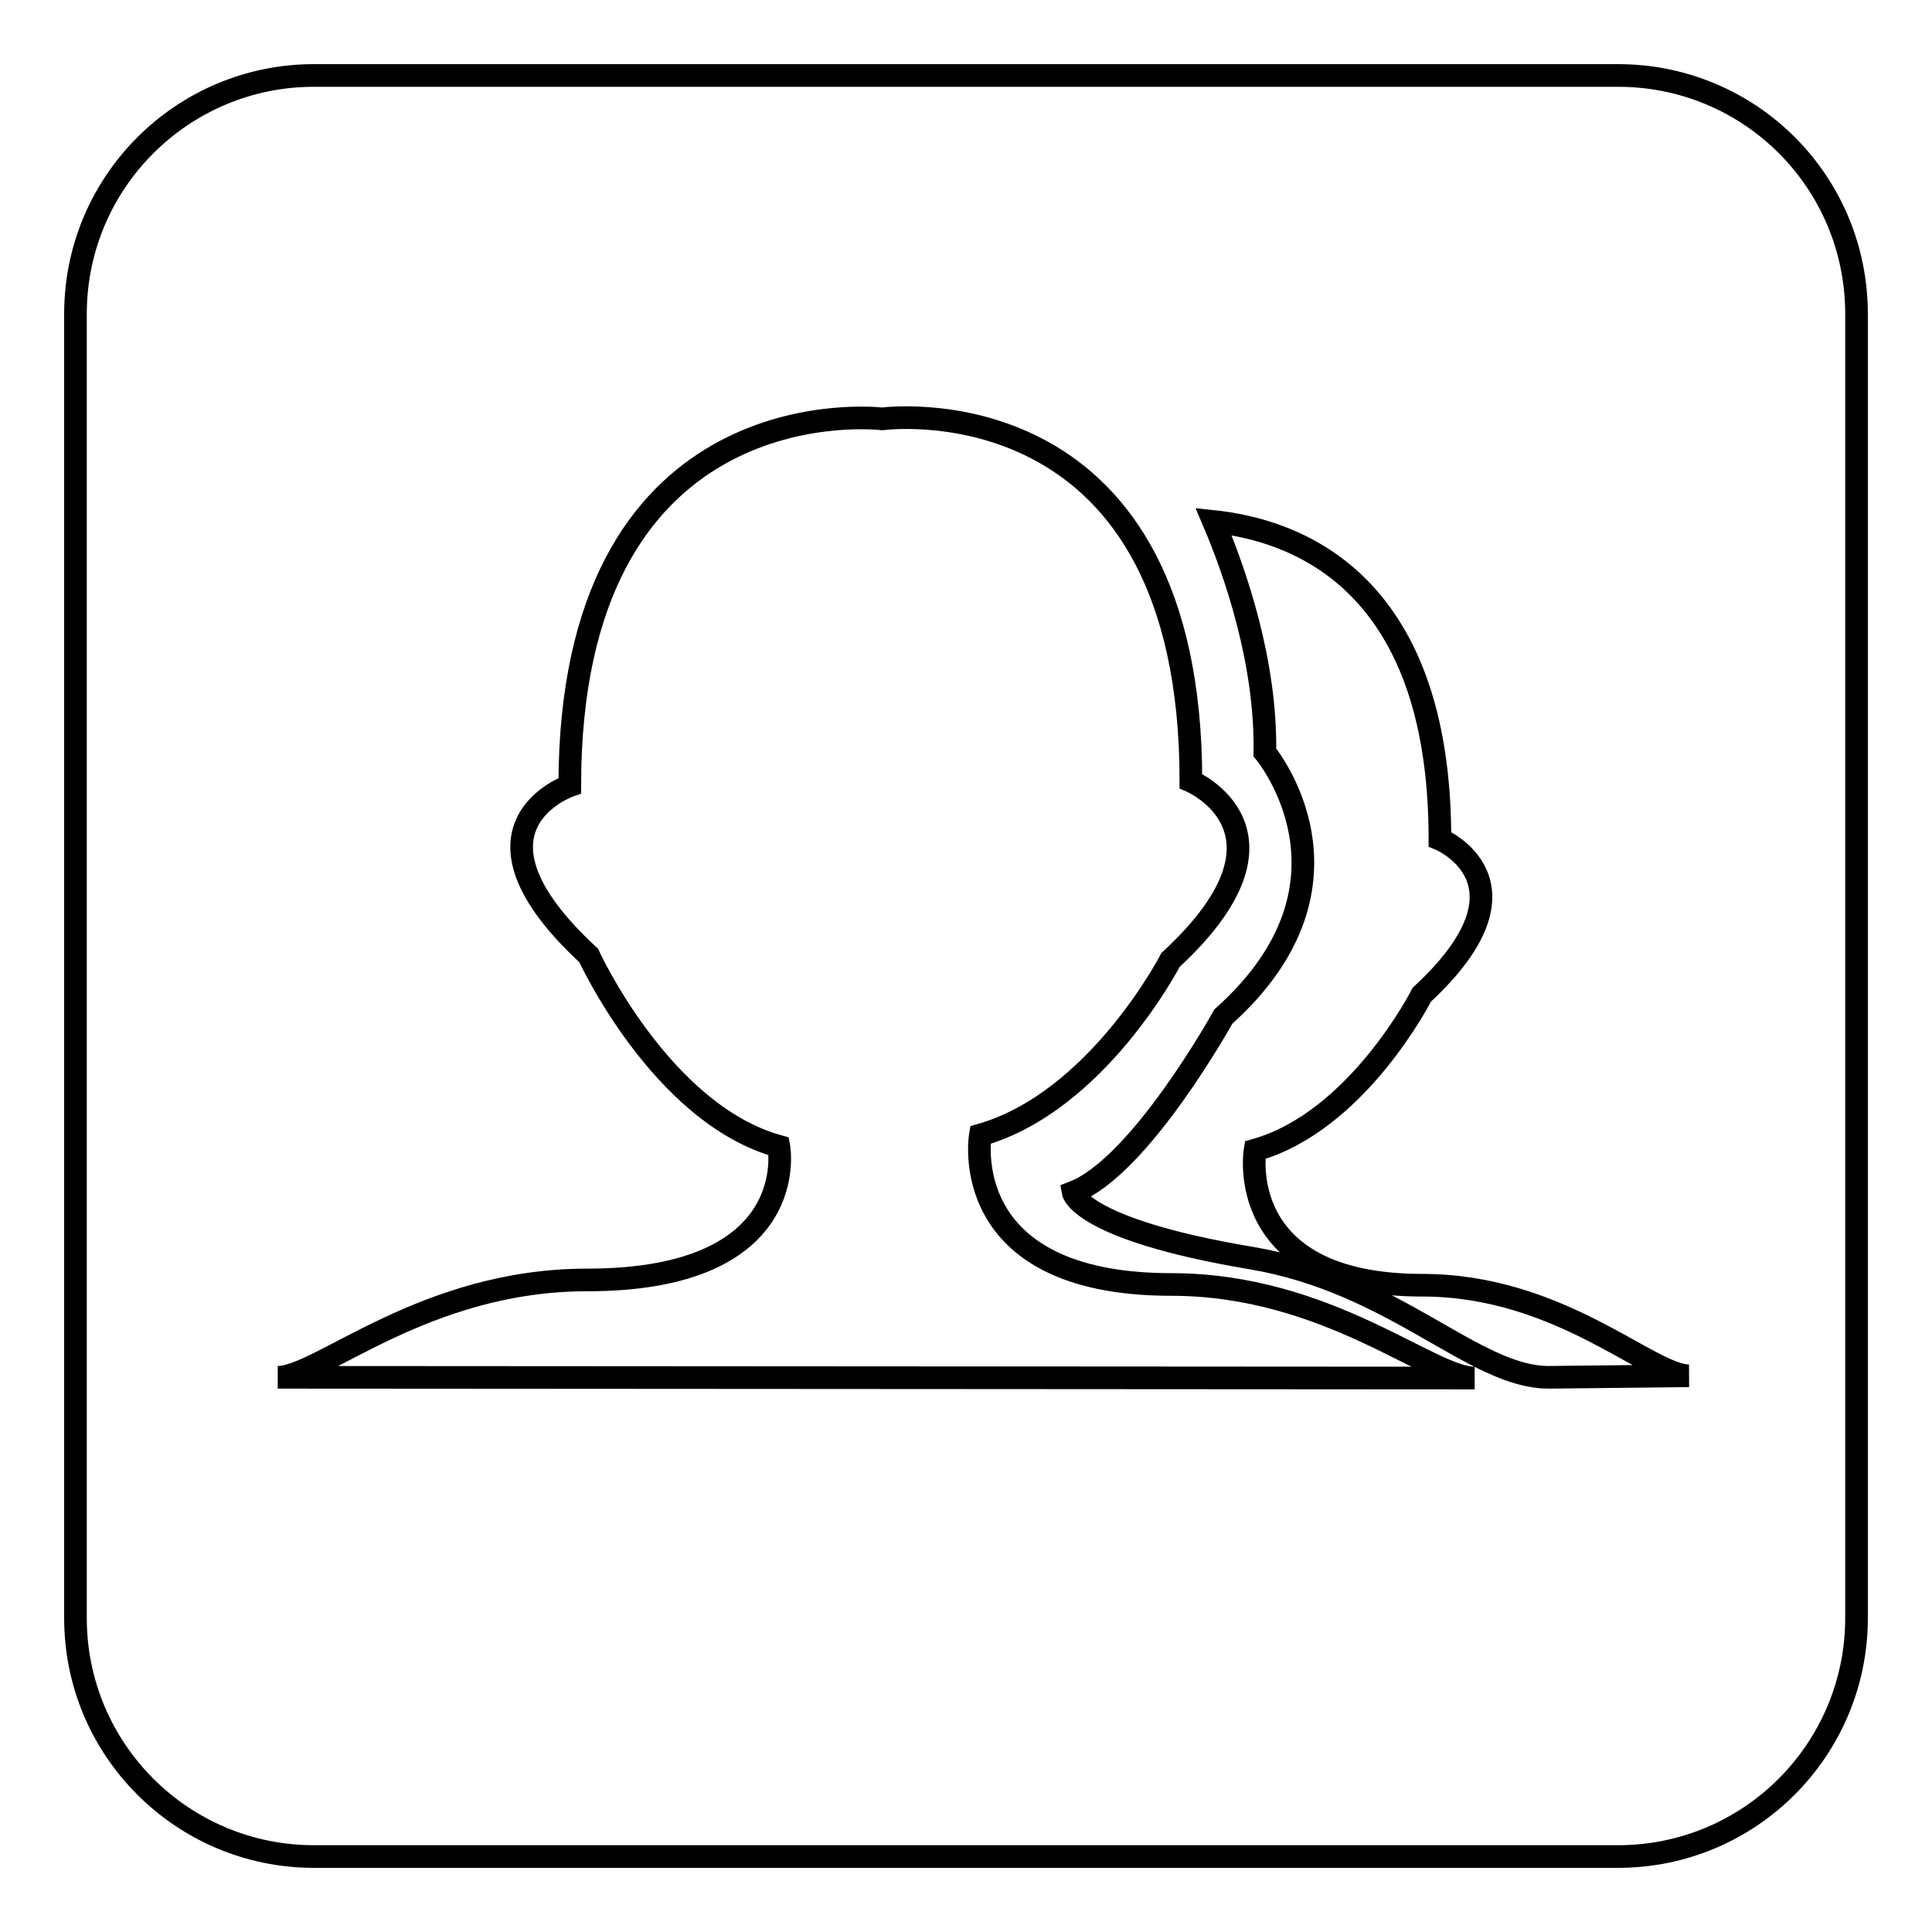 <?xml version="1.0" encoding="utf-8"?>
<!-- Svg Vector Icons : http://www.onlinewebfonts.com/icon -->
<!DOCTYPE svg PUBLIC "-//W3C//DTD SVG 1.1//EN" "http://www.w3.org/Graphics/SVG/1.1/DTD/svg11.dtd">
<svg version="1.1" xmlns="http://www.w3.org/2000/svg" xmlns:xlink="http://www.w3.org/1999/xlink" x="0px" y="0px" viewBox="0 0 256 256" enable-background="new 0 0 256 256" xml:space="preserve">
<g><g><path stroke-width="3" fill-opacity="0" stroke="#000000"  d="M214.4,10H41.6C24.2,10,10,24.1,10,41.6v172.8c0,17.5,14.2,31.6,31.6,31.6h172.8c17.5,0,31.6-14.2,31.6-31.6V41.6C246,24.1,231.9,10,214.4,10z M36.8,182.5c5.6,0,19.4-12.9,41-12.9c28.7,0,25.4-17.7,25.4-17.7C87.6,147.6,78,126.6,78,126.6c-18.4-17-2.5-22.5-2.5-22.5c0-51.8,38.6-48.9,41.4-48.6c2.5-0.3,40.9-3.9,40.9,48c0,0,15.7,6.7-2.7,23.7c0,0-9.7,18.8-25.2,23.2c0,0-3.4,19.8,25.3,19.8c20.7,0,34.3,12.4,40.2,12.4L36.8,182.5L36.8,182.5z M205.2,182.5c-9.9,0-20.4-12.6-39.4-15.8c-22.7-3.8-23.6-8.7-23.6-8.7c8.9-3.4,19.9-23.3,19.9-23.3c19.9-17.8,5.5-35,5.5-35c0.2-11.9-3.9-23.8-6.8-30.6c10.3,1.1,30,7.3,30,42.1c0,0,13.7,5.7-2.4,20.6c0,0-8.5,16.8-22.1,20.6c0,0-3,17.9,22.2,17.9c18.2,0,30.1,12,35.3,12L205.2,182.5L205.2,182.5z"/></g></g>
</svg>